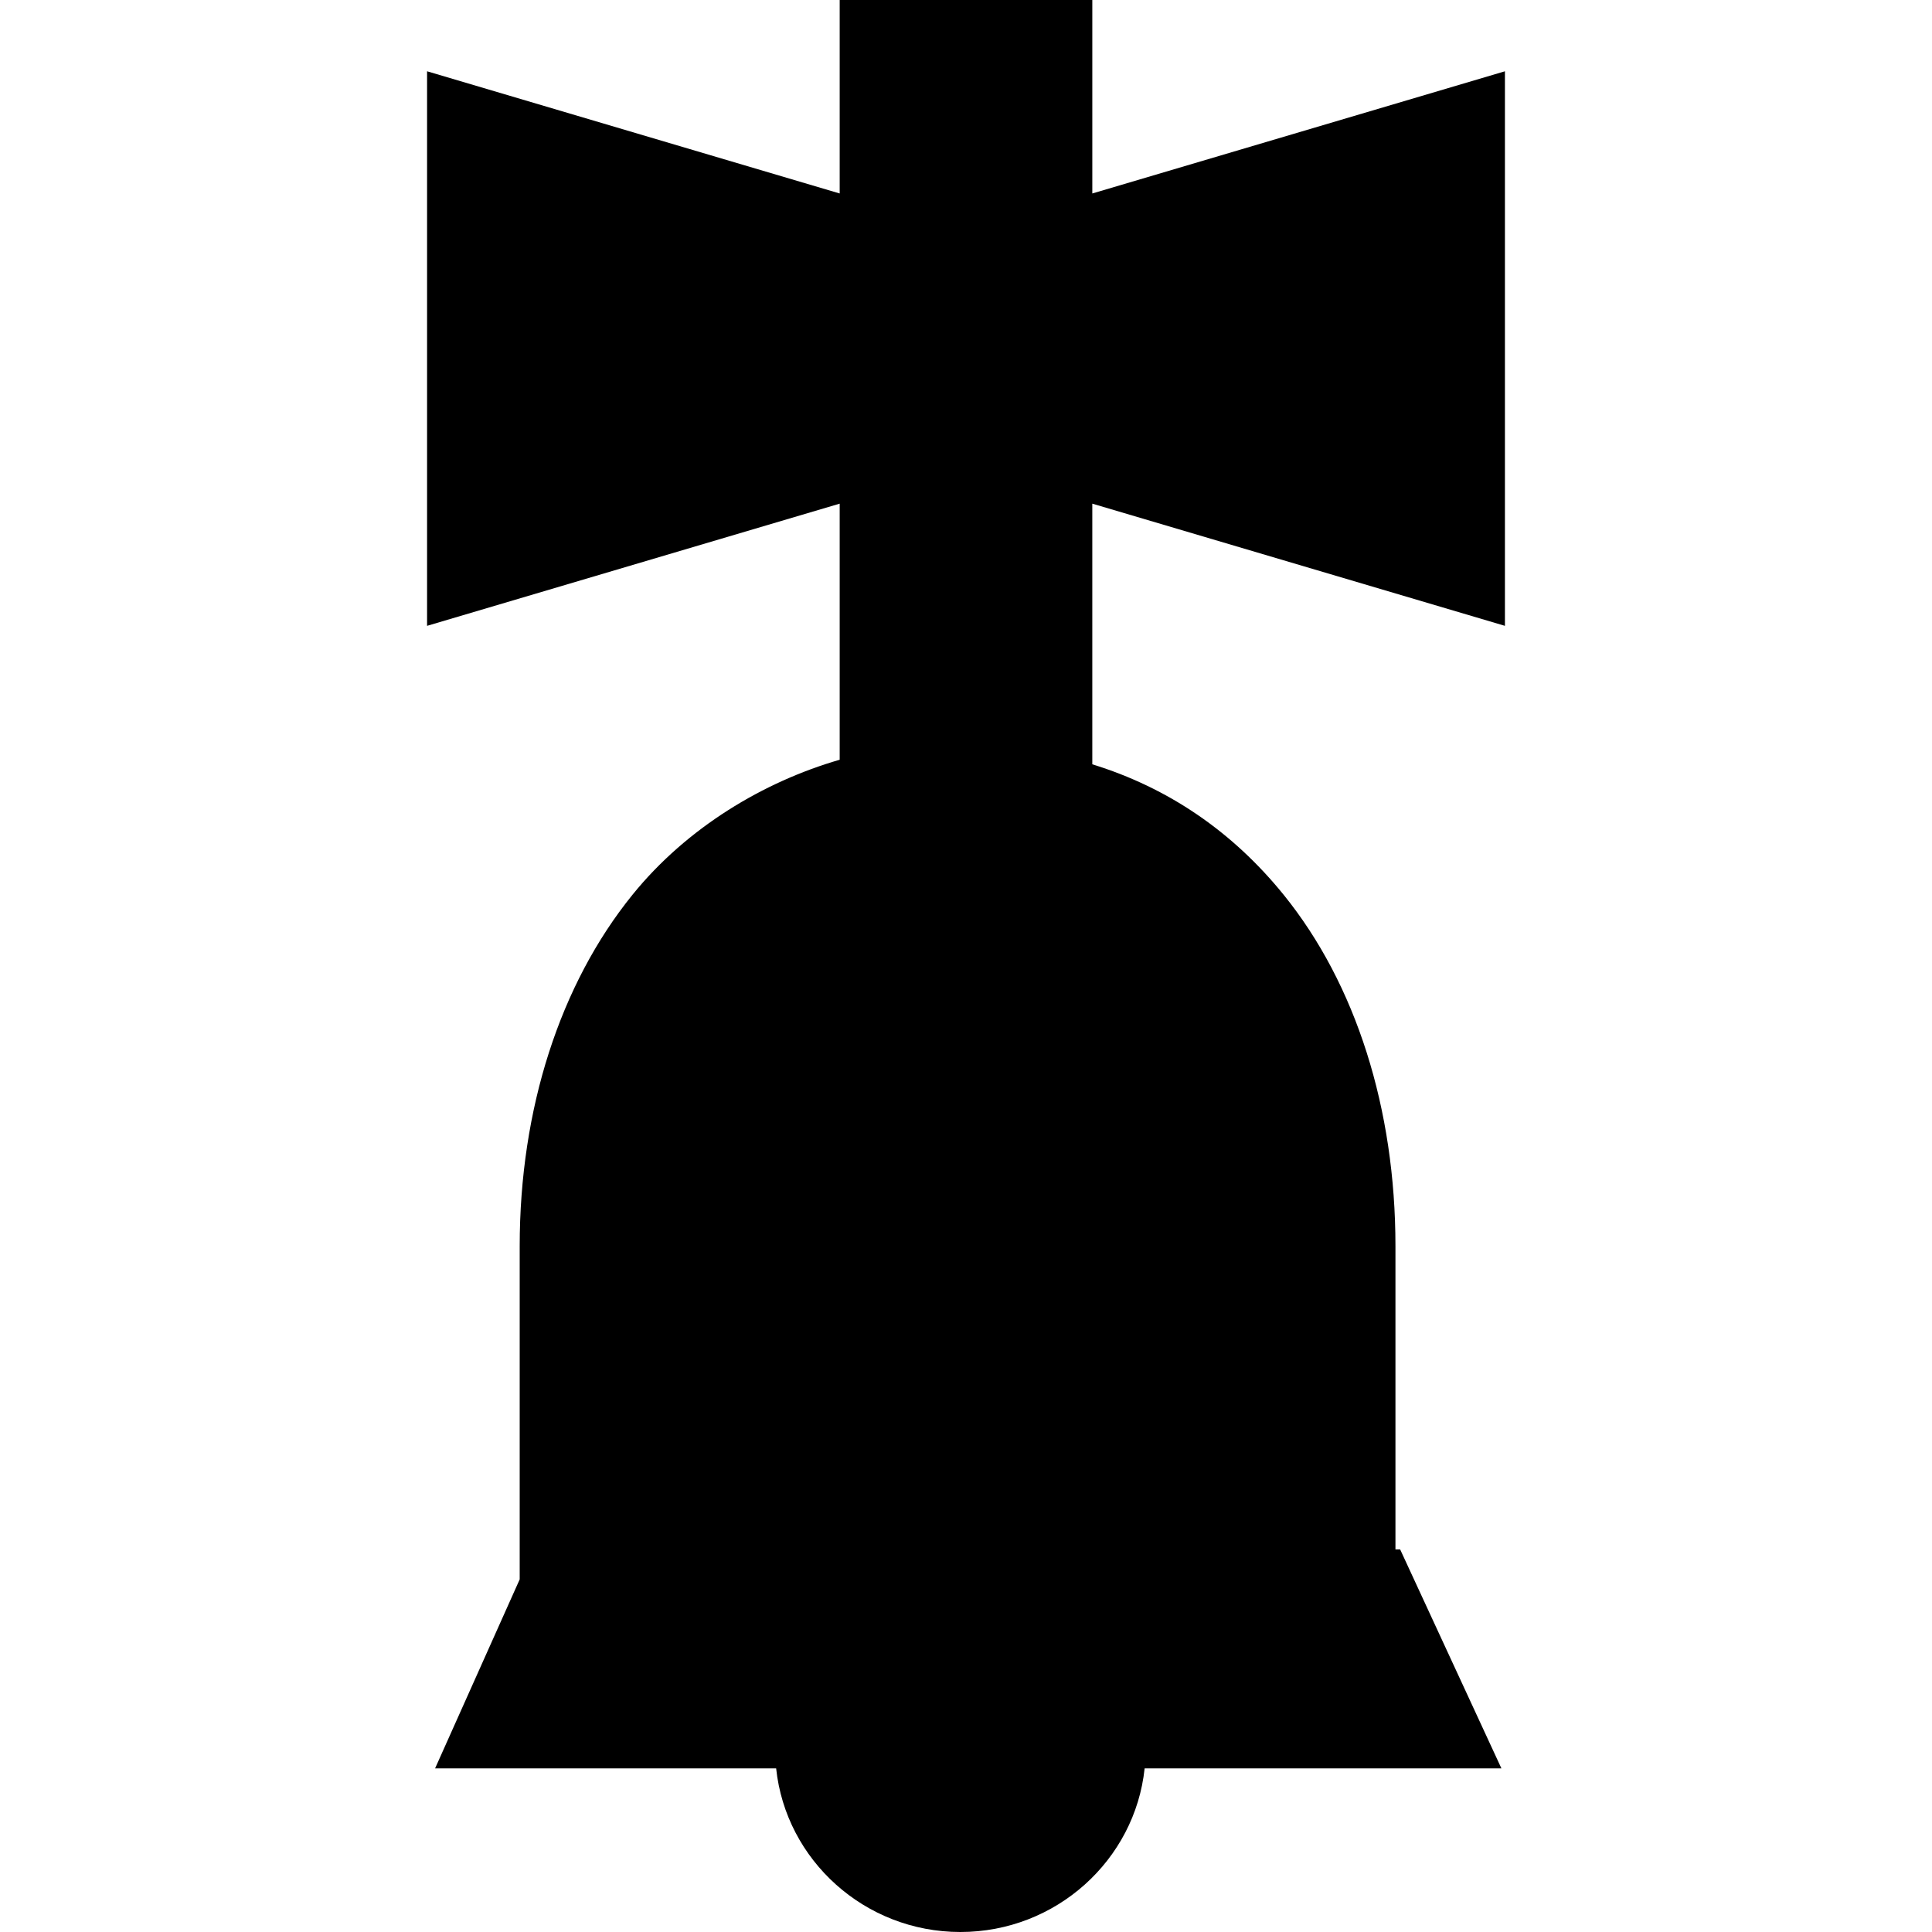 <?xml version="1.0" encoding="iso-8859-1"?>
<!-- Generator: Adobe Illustrator 19.0.0, SVG Export Plug-In . SVG Version: 6.00 Build 0)  -->
<svg version="1.1" id="Capa_1" xmlns="http://www.w3.org/2000/svg" xmlns:xlink="http://www.w3.org/1999/xlink" x="0px" y="0px"
	 viewBox="0 0 229.432 229.432" style="enable-background:new 0 0 229.432 229.432;" xml:space="preserve">
<path d="M178.716,74.321V8.465l-49,14.511V0h-30v22.976l-49-14.511v65.856l49-14.51v30.412c-9,2.603-18.127,8.024-24.617,16.046
	c-8.588,10.615-13.383,25.428-13.383,41.71v39.576L51.669,210h40.5c1.15,10.903,10.523,19.432,21.88,19.432
	s20.73-8.529,21.88-19.432h42.368l-12.024-26h-0.558v-36.021c0-16.282-4.68-31.095-13.268-41.71
	c-6.08-7.515-13.732-12.733-22.732-15.504V59.811L178.716,74.321z"/>
<g>
</g>
<g>
</g>
<g>
</g>
<g>
</g>
<g>
</g>
<g>
</g>
<g>
</g>
<g>
</g>
<g>
</g>
<g>
</g>
<g>
</g>
<g>
</g>
<g>
</g>
<g>
</g>
<g>
</g>
</svg>
